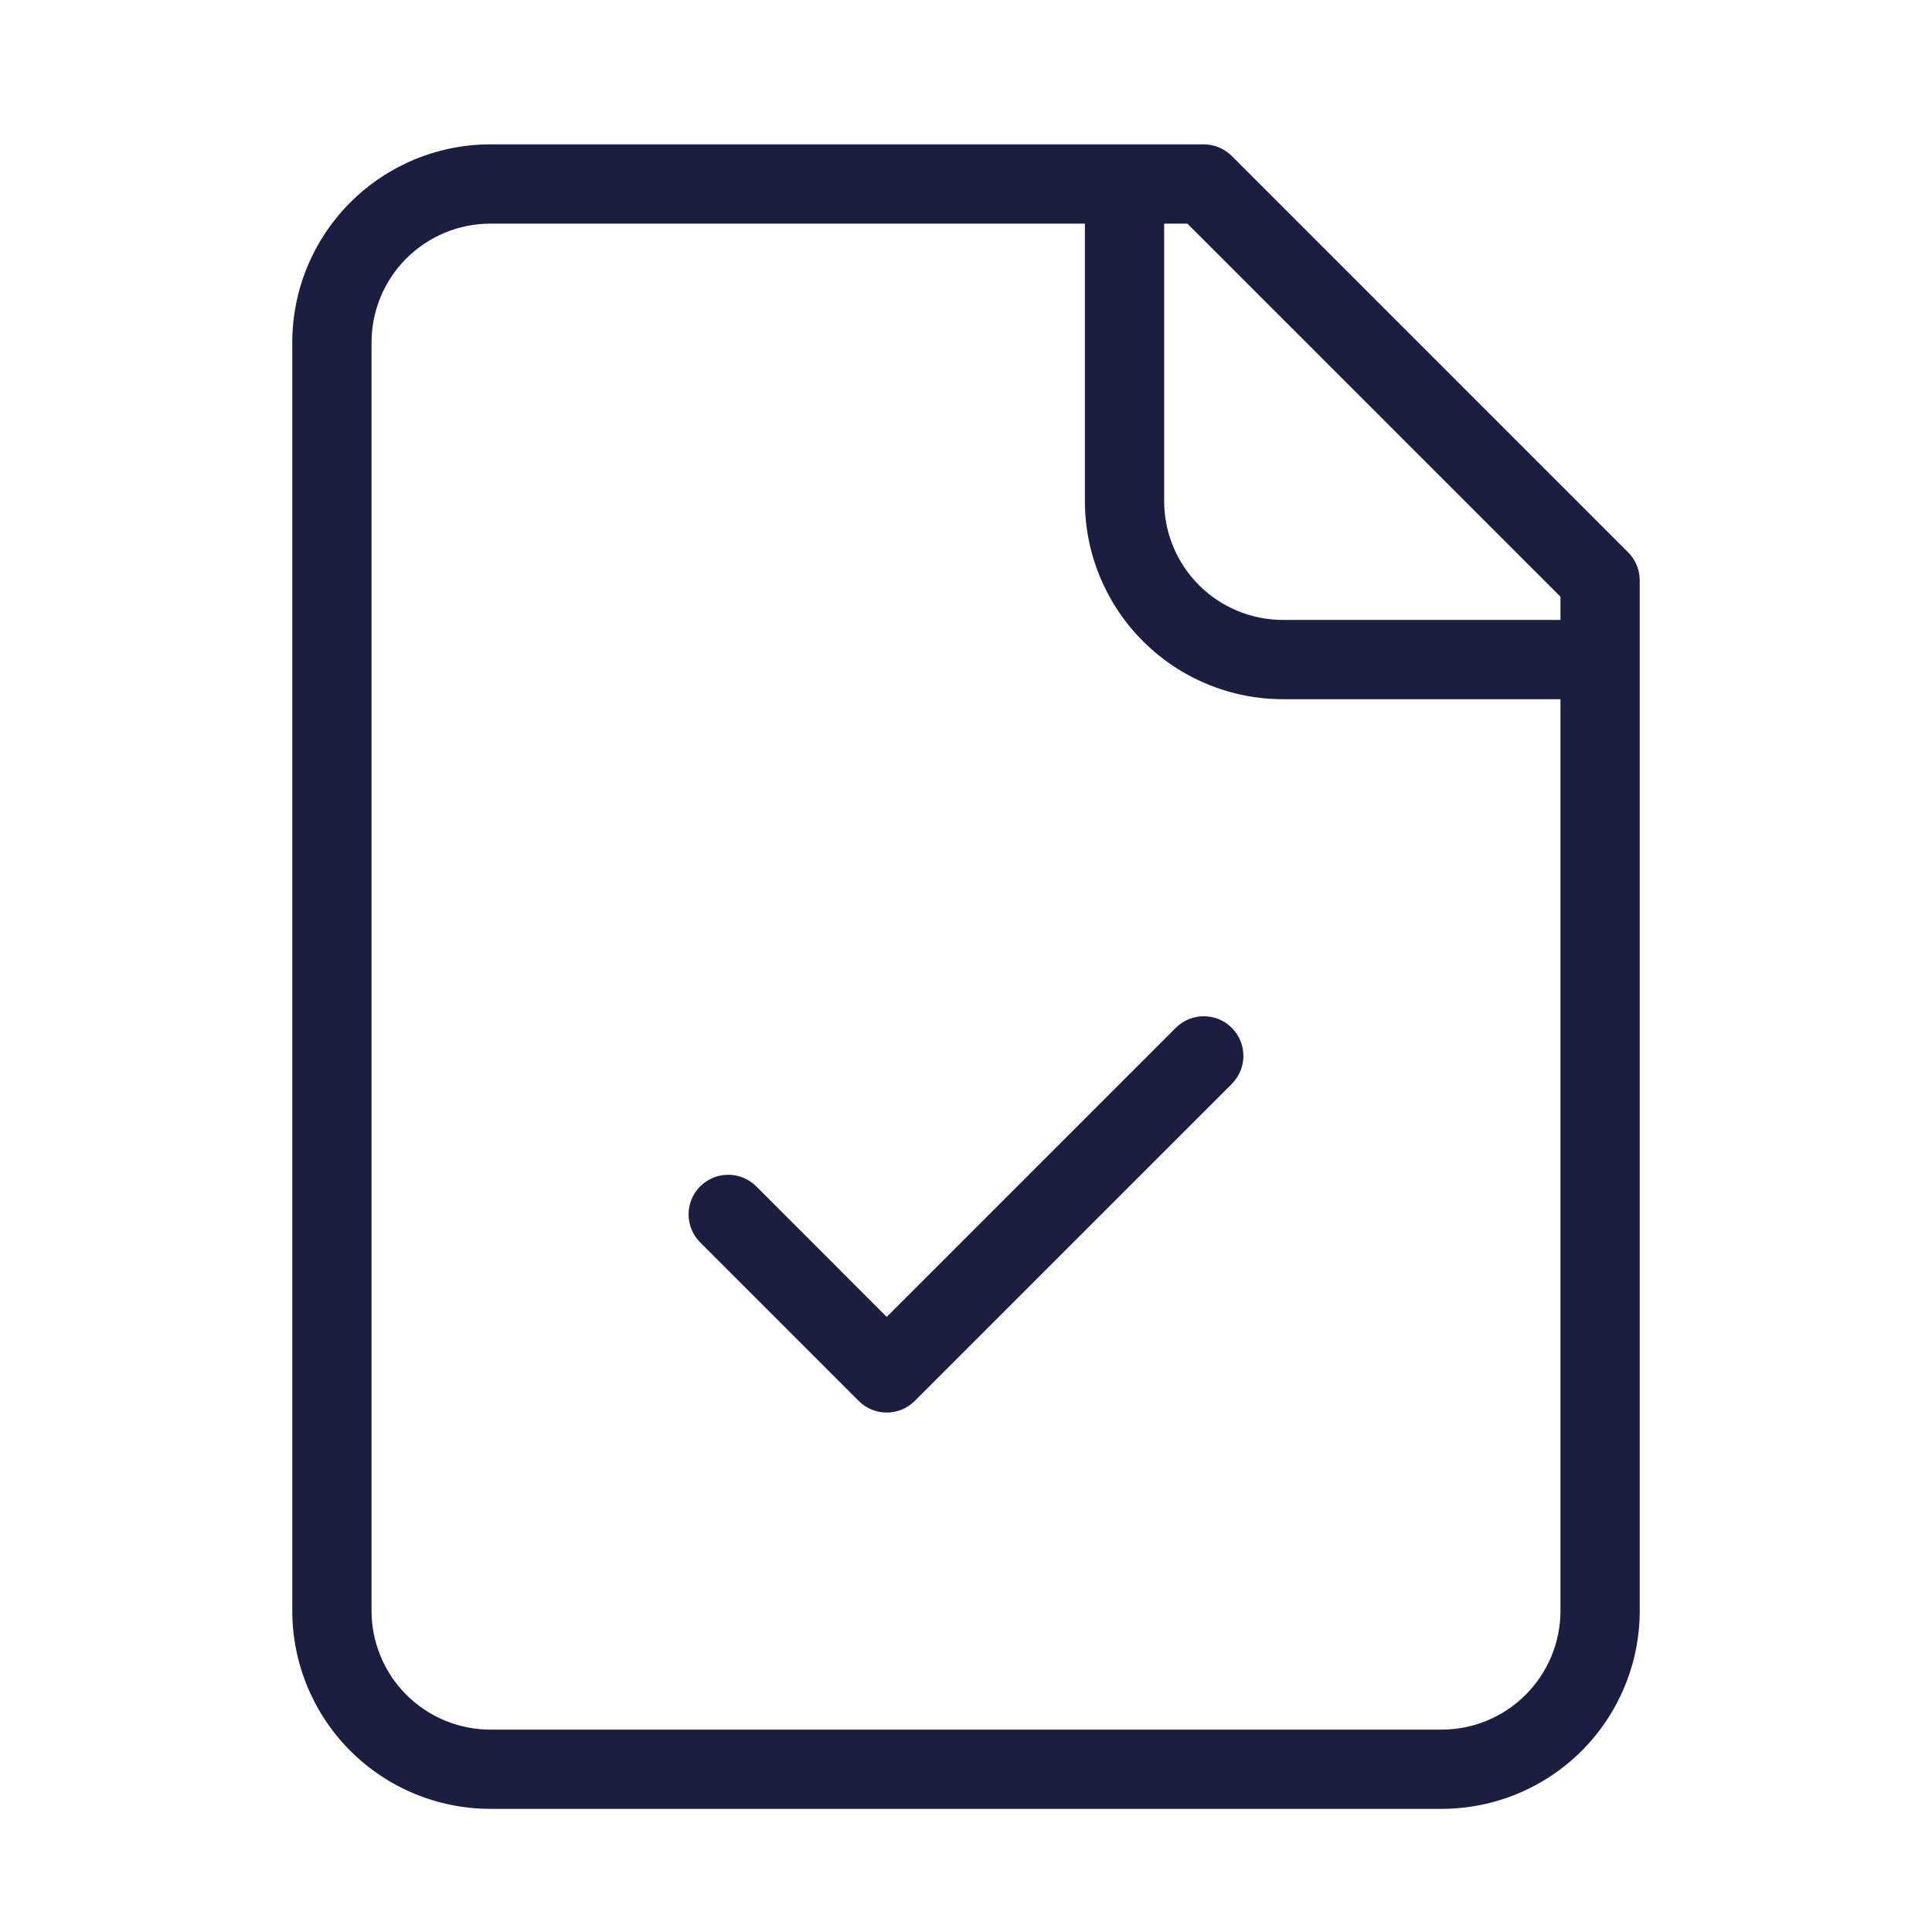 <svg width="65" height="65" viewBox="0 0 65 65" fill="none" xmlns="http://www.w3.org/2000/svg">
<path fill-rule="evenodd" clip-rule="evenodd" d="M11.786 6.81C13.036 5.56 14.732 4.857 16.5 4.857H40.5C40.853 4.857 41.193 4.998 41.443 5.248L54.776 18.581C55.026 18.831 55.167 19.17 55.167 19.524V54.191C55.167 55.959 54.464 57.654 53.214 58.905C51.964 60.155 50.268 60.857 48.5 60.857H16.5C14.732 60.857 13.036 60.155 11.786 58.905C10.536 57.654 9.833 55.959 9.833 54.191V11.524C9.833 9.756 10.536 8.06 11.786 6.81ZM52.5 20.857V20.076L39.948 7.524H39.167V16.857C39.167 17.918 39.588 18.936 40.338 19.686C41.088 20.436 42.106 20.857 43.167 20.857H52.5ZM36.5 7.524V16.857C36.5 18.625 37.202 20.321 38.453 21.571C39.703 22.822 41.398 23.524 43.167 23.524H52.5V54.191C52.5 55.251 52.078 56.269 51.328 57.019C50.578 57.769 49.561 58.191 48.5 58.191H16.5C15.439 58.191 14.422 57.769 13.671 57.019C12.921 56.269 12.5 55.251 12.5 54.191V11.524C12.5 10.463 12.921 9.446 13.671 8.695C14.422 7.945 15.439 7.524 16.5 7.524H36.5ZM41.443 34.581C41.963 35.102 41.963 35.946 41.443 36.467L30.776 47.133C30.255 47.654 29.411 47.654 28.89 47.133L23.557 41.8C23.036 41.279 23.036 40.435 23.557 39.914C24.078 39.394 24.922 39.394 25.443 39.914L29.833 44.305L39.557 34.581C40.078 34.06 40.922 34.06 41.443 34.581Z" fill="#1B1E41"/>
</svg>
